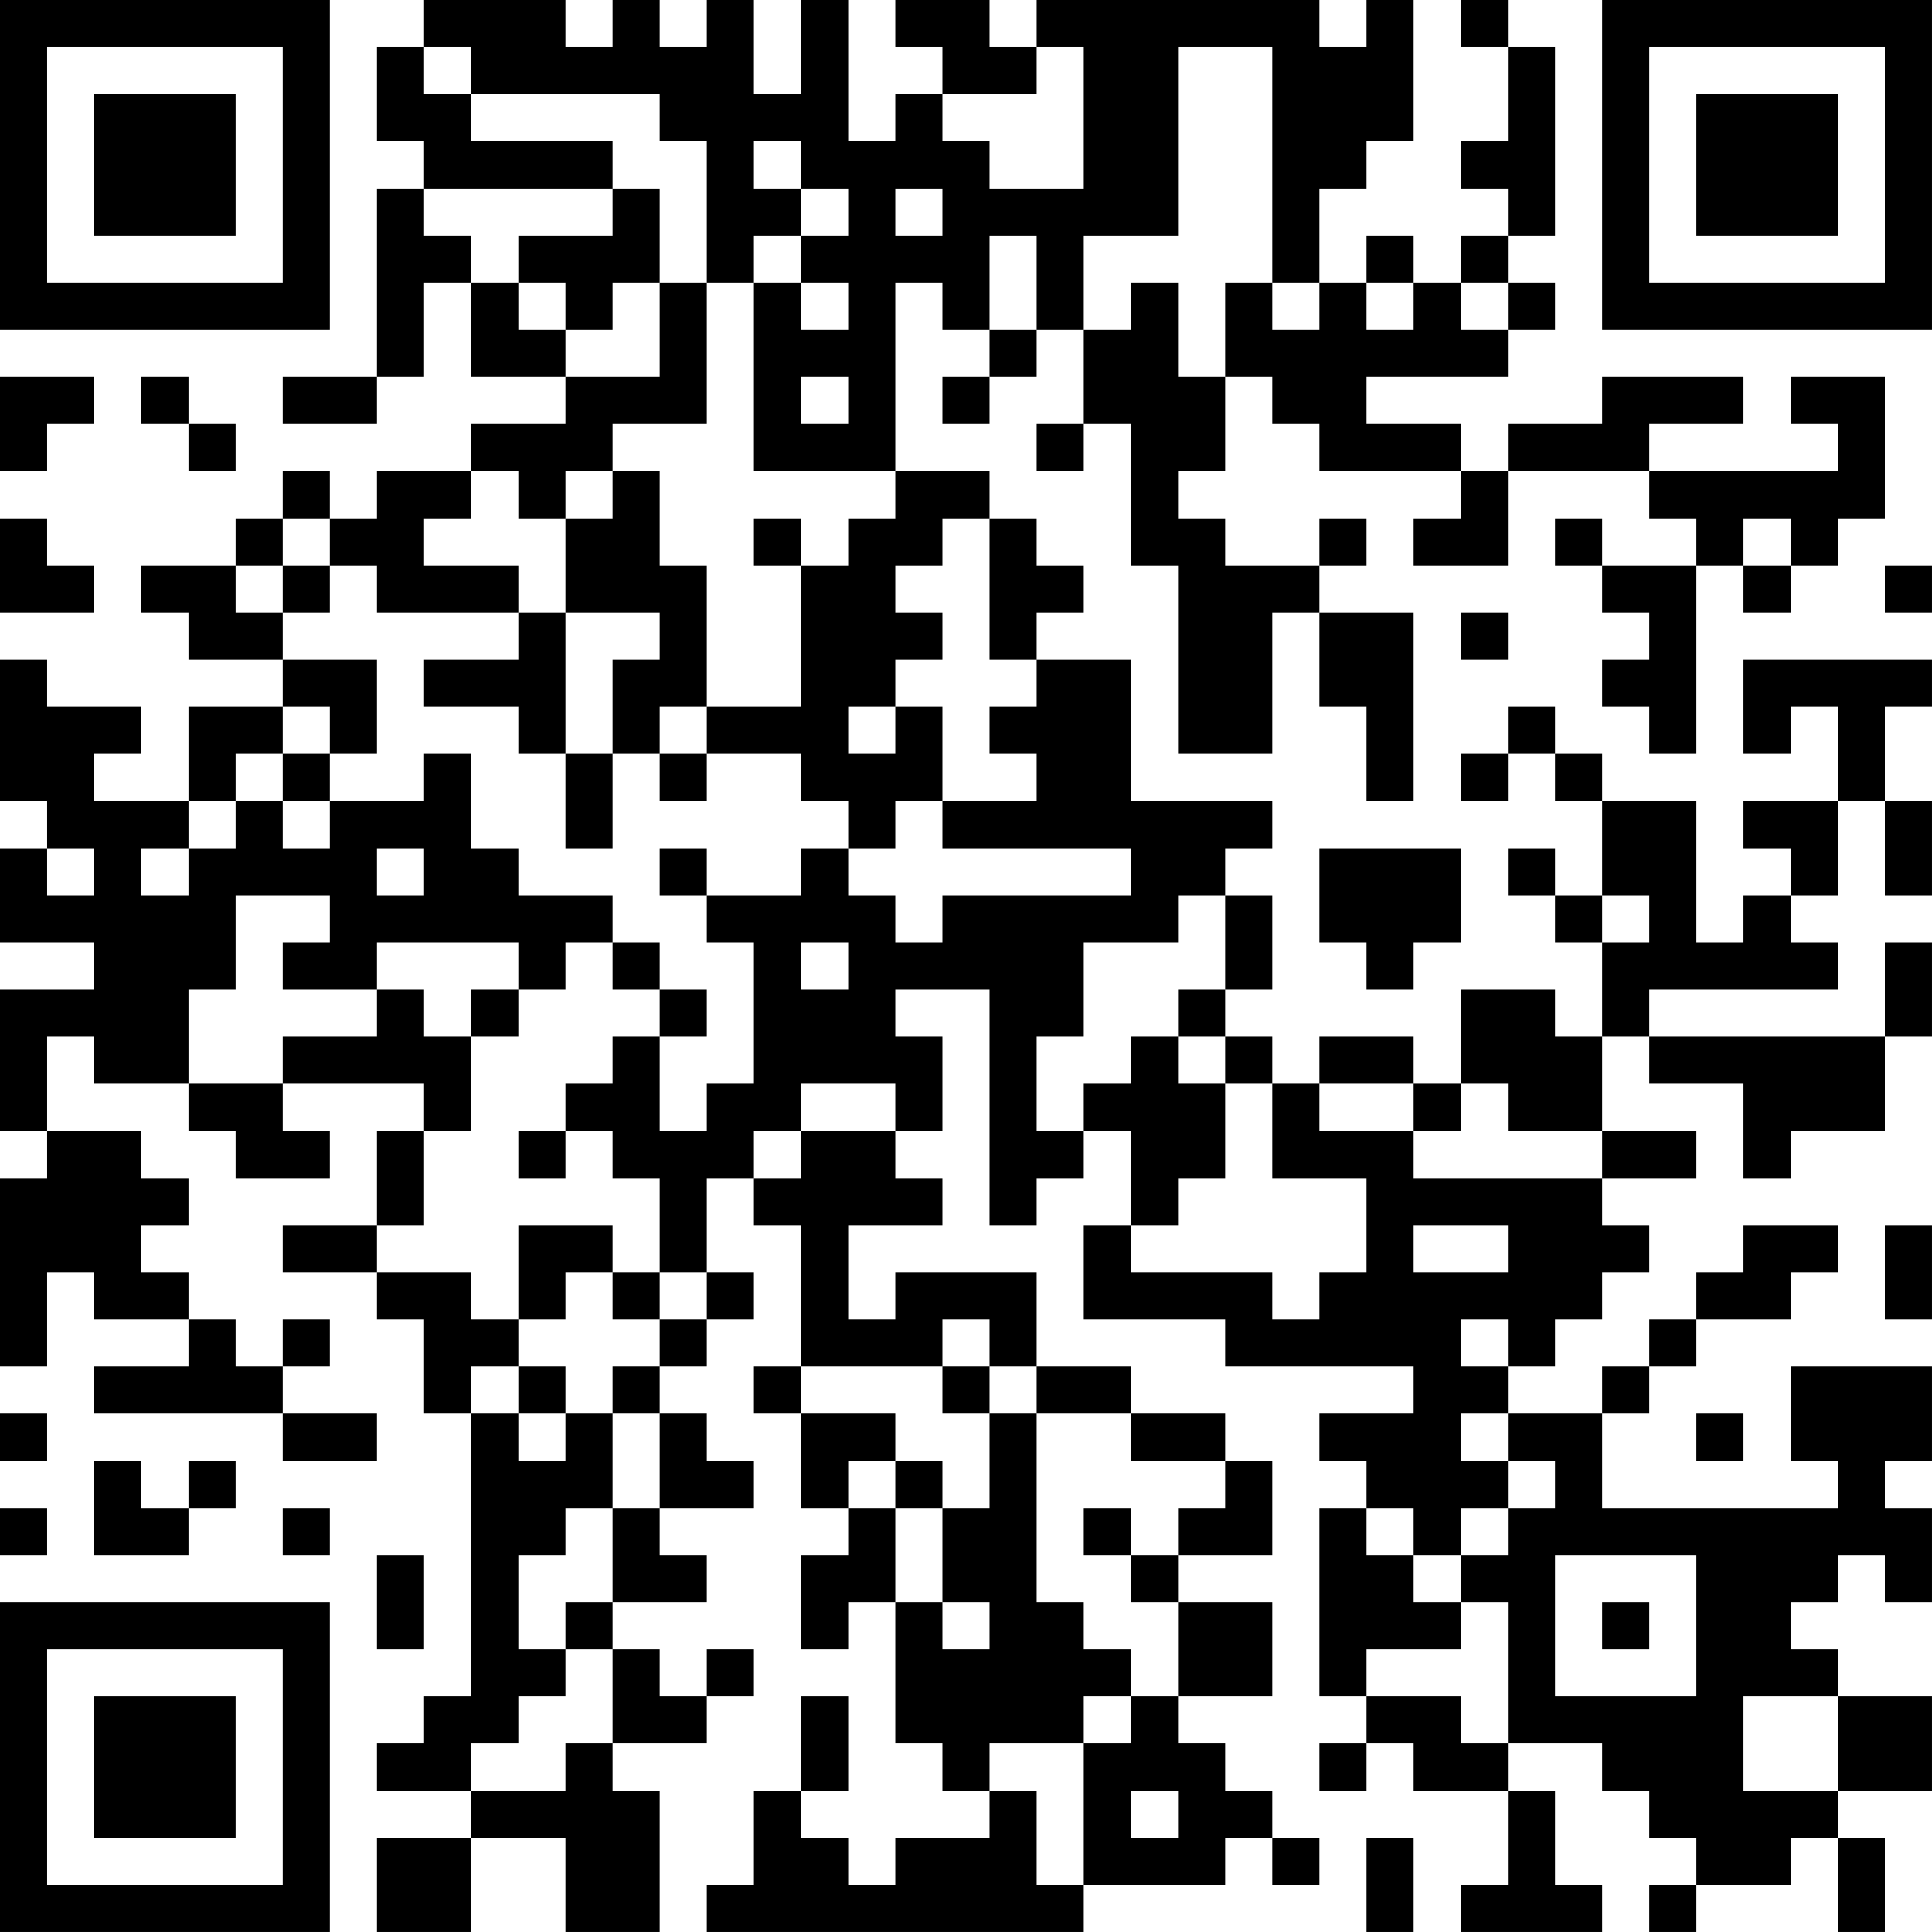 <?xml version="1.0" encoding="UTF-8"?>
<svg xmlns="http://www.w3.org/2000/svg" version="1.1" width="300" height="300" viewBox="0 0 300 300"><rect x="0" y="0" width="300" height="300" fill="#ffffff"/><g transform="scale(7.317)"><g transform="translate(0,0)"><path fill-rule="evenodd" d="M9 0L9 1L8 1L8 3L9 3L9 4L8 4L8 8L6 8L6 9L8 9L8 8L9 8L9 6L10 6L10 8L12 8L12 9L10 9L10 10L8 10L8 11L7 11L7 10L6 10L6 11L5 11L5 12L3 12L3 13L4 13L4 14L6 14L6 15L4 15L4 17L2 17L2 16L3 16L3 15L1 15L1 14L0 14L0 17L1 17L1 18L0 18L0 20L2 20L2 21L0 21L0 24L1 24L1 25L0 25L0 29L1 29L1 27L2 27L2 28L4 28L4 29L2 29L2 30L6 30L6 31L8 31L8 30L6 30L6 29L7 29L7 28L6 28L6 29L5 29L5 28L4 28L4 27L3 27L3 26L4 26L4 25L3 25L3 24L1 24L1 22L2 22L2 23L4 23L4 24L5 24L5 25L7 25L7 24L6 24L6 23L9 23L9 24L8 24L8 26L6 26L6 27L8 27L8 28L9 28L9 30L10 30L10 36L9 36L9 37L8 37L8 38L10 38L10 39L8 39L8 41L10 41L10 39L12 39L12 41L14 41L14 38L13 38L13 37L15 37L15 36L16 36L16 35L15 35L15 36L14 36L14 35L13 35L13 34L15 34L15 33L14 33L14 32L16 32L16 31L15 31L15 30L14 30L14 29L15 29L15 28L16 28L16 27L15 27L15 25L16 25L16 26L17 26L17 29L16 29L16 30L17 30L17 32L18 32L18 33L17 33L17 35L18 35L18 34L19 34L19 37L20 37L20 38L21 38L21 39L19 39L19 40L18 40L18 39L17 39L17 38L18 38L18 36L17 36L17 38L16 38L16 40L15 40L15 41L23 41L23 40L26 40L26 39L27 39L27 40L28 40L28 39L27 39L27 38L26 38L26 37L25 37L25 36L27 36L27 34L25 34L25 33L27 33L27 31L26 31L26 30L24 30L24 29L22 29L22 27L19 27L19 28L18 28L18 26L20 26L20 25L19 25L19 24L20 24L20 22L19 22L19 21L21 21L21 26L22 26L22 25L23 25L23 24L24 24L24 26L23 26L23 28L26 28L26 29L30 29L30 30L28 30L28 31L29 31L29 32L28 32L28 36L29 36L29 37L28 37L28 38L29 38L29 37L30 37L30 38L32 38L32 40L31 40L31 41L34 41L34 40L33 40L33 38L32 38L32 37L34 37L34 38L35 38L35 39L36 39L36 40L35 40L35 41L36 41L36 40L38 40L38 39L39 39L39 41L40 41L40 39L39 39L39 38L41 38L41 36L39 36L39 35L38 35L38 34L39 34L39 33L40 33L40 34L41 34L41 32L40 32L40 31L41 31L41 29L38 29L38 31L39 31L39 32L34 32L34 30L35 30L35 29L36 29L36 28L38 28L38 27L39 27L39 26L37 26L37 27L36 27L36 28L35 28L35 29L34 29L34 30L32 30L32 29L33 29L33 28L34 28L34 27L35 27L35 26L34 26L34 25L36 25L36 24L34 24L34 22L35 22L35 23L37 23L37 25L38 25L38 24L40 24L40 22L41 22L41 20L40 20L40 22L35 22L35 21L39 21L39 20L38 20L38 19L39 19L39 17L40 17L40 19L41 19L41 17L40 17L40 15L41 15L41 14L37 14L37 16L38 16L38 15L39 15L39 17L37 17L37 18L38 18L38 19L37 19L37 20L36 20L36 17L34 17L34 16L33 16L33 15L32 15L32 16L31 16L31 17L32 17L32 16L33 16L33 17L34 17L34 19L33 19L33 18L32 18L32 19L33 19L33 20L34 20L34 22L33 22L33 21L31 21L31 23L30 23L30 22L28 22L28 23L27 23L27 22L26 22L26 21L27 21L27 19L26 19L26 18L27 18L27 17L24 17L24 14L22 14L22 13L23 13L23 12L22 12L22 11L21 11L21 10L19 10L19 6L20 6L20 7L21 7L21 8L20 8L20 9L21 9L21 8L22 8L22 7L23 7L23 9L22 9L22 10L23 10L23 9L24 9L24 12L25 12L25 16L27 16L27 13L28 13L28 15L29 15L29 17L30 17L30 13L28 13L28 12L29 12L29 11L28 11L28 12L26 12L26 11L25 11L25 10L26 10L26 8L27 8L27 9L28 9L28 10L31 10L31 11L30 11L30 12L32 12L32 10L35 10L35 11L36 11L36 12L34 12L34 11L33 11L33 12L34 12L34 13L35 13L35 14L34 14L34 15L35 15L35 16L36 16L36 12L37 12L37 13L38 13L38 12L39 12L39 11L40 11L40 8L38 8L38 9L39 9L39 10L35 10L35 9L37 9L37 8L34 8L34 9L32 9L32 10L31 10L31 9L29 9L29 8L32 8L32 7L33 7L33 6L32 6L32 5L33 5L33 1L32 1L32 0L31 0L31 1L32 1L32 3L31 3L31 4L32 4L32 5L31 5L31 6L30 6L30 5L29 5L29 6L28 6L28 4L29 4L29 3L30 3L30 0L29 0L29 1L28 1L28 0L22 0L22 1L21 1L21 0L19 0L19 1L20 1L20 2L19 2L19 3L18 3L18 0L17 0L17 2L16 2L16 0L15 0L15 1L14 1L14 0L13 0L13 1L12 1L12 0ZM9 1L9 2L10 2L10 3L13 3L13 4L9 4L9 5L10 5L10 6L11 6L11 7L12 7L12 8L14 8L14 6L15 6L15 9L13 9L13 10L12 10L12 11L11 11L11 10L10 10L10 11L9 11L9 12L11 12L11 13L8 13L8 12L7 12L7 11L6 11L6 12L5 12L5 13L6 13L6 14L8 14L8 16L7 16L7 15L6 15L6 16L5 16L5 17L4 17L4 18L3 18L3 19L4 19L4 18L5 18L5 17L6 17L6 18L7 18L7 17L9 17L9 16L10 16L10 18L11 18L11 19L13 19L13 20L12 20L12 21L11 21L11 20L8 20L8 21L6 21L6 20L7 20L7 19L5 19L5 21L4 21L4 23L6 23L6 22L8 22L8 21L9 21L9 22L10 22L10 24L9 24L9 26L8 26L8 27L10 27L10 28L11 28L11 29L10 29L10 30L11 30L11 31L12 31L12 30L13 30L13 32L12 32L12 33L11 33L11 35L12 35L12 36L11 36L11 37L10 37L10 38L12 38L12 37L13 37L13 35L12 35L12 34L13 34L13 32L14 32L14 30L13 30L13 29L14 29L14 28L15 28L15 27L14 27L14 25L13 25L13 24L12 24L12 23L13 23L13 22L14 22L14 24L15 24L15 23L16 23L16 20L15 20L15 19L17 19L17 18L18 18L18 19L19 19L19 20L20 20L20 19L24 19L24 18L20 18L20 17L22 17L22 16L21 16L21 15L22 15L22 14L21 14L21 11L20 11L20 12L19 12L19 13L20 13L20 14L19 14L19 15L18 15L18 16L19 16L19 15L20 15L20 17L19 17L19 18L18 18L18 17L17 17L17 16L15 16L15 15L17 15L17 12L18 12L18 11L19 11L19 10L16 10L16 6L17 6L17 7L18 7L18 6L17 6L17 5L18 5L18 4L17 4L17 3L16 3L16 4L17 4L17 5L16 5L16 6L15 6L15 3L14 3L14 2L10 2L10 1ZM22 1L22 2L20 2L20 3L21 3L21 4L23 4L23 1ZM25 1L25 5L23 5L23 7L24 7L24 6L25 6L25 8L26 8L26 6L27 6L27 7L28 7L28 6L27 6L27 1ZM13 4L13 5L11 5L11 6L12 6L12 7L13 7L13 6L14 6L14 4ZM19 4L19 5L20 5L20 4ZM21 5L21 7L22 7L22 5ZM29 6L29 7L30 7L30 6ZM31 6L31 7L32 7L32 6ZM0 8L0 10L1 10L1 9L2 9L2 8ZM3 8L3 9L4 9L4 10L5 10L5 9L4 9L4 8ZM17 8L17 9L18 9L18 8ZM13 10L13 11L12 11L12 13L11 13L11 14L9 14L9 15L11 15L11 16L12 16L12 18L13 18L13 16L14 16L14 17L15 17L15 16L14 16L14 15L15 15L15 12L14 12L14 10ZM0 11L0 13L2 13L2 12L1 12L1 11ZM16 11L16 12L17 12L17 11ZM37 11L37 12L38 12L38 11ZM6 12L6 13L7 13L7 12ZM40 12L40 13L41 13L41 12ZM12 13L12 16L13 16L13 14L14 14L14 13ZM31 13L31 14L32 14L32 13ZM6 16L6 17L7 17L7 16ZM1 18L1 19L2 19L2 18ZM8 18L8 19L9 19L9 18ZM14 18L14 19L15 19L15 18ZM28 18L28 20L29 20L29 21L30 21L30 20L31 20L31 18ZM25 19L25 20L23 20L23 22L22 22L22 24L23 24L23 23L24 23L24 22L25 22L25 23L26 23L26 25L25 25L25 26L24 26L24 27L27 27L27 28L28 28L28 27L29 27L29 25L27 25L27 23L26 23L26 22L25 22L25 21L26 21L26 19ZM34 19L34 20L35 20L35 19ZM13 20L13 21L14 21L14 22L15 22L15 21L14 21L14 20ZM17 20L17 21L18 21L18 20ZM10 21L10 22L11 22L11 21ZM17 23L17 24L16 24L16 25L17 25L17 24L19 24L19 23ZM28 23L28 24L30 24L30 25L34 25L34 24L32 24L32 23L31 23L31 24L30 24L30 23ZM11 24L11 25L12 25L12 24ZM11 26L11 28L12 28L12 27L13 27L13 28L14 28L14 27L13 27L13 26ZM30 26L30 27L32 27L32 26ZM40 26L40 28L41 28L41 26ZM20 28L20 29L17 29L17 30L19 30L19 31L18 31L18 32L19 32L19 34L20 34L20 35L21 35L21 34L20 34L20 32L21 32L21 30L22 30L22 34L23 34L23 35L24 35L24 36L23 36L23 37L21 37L21 38L22 38L22 40L23 40L23 37L24 37L24 36L25 36L25 34L24 34L24 33L25 33L25 32L26 32L26 31L24 31L24 30L22 30L22 29L21 29L21 28ZM31 28L31 29L32 29L32 28ZM11 29L11 30L12 30L12 29ZM20 29L20 30L21 30L21 29ZM0 30L0 31L1 31L1 30ZM31 30L31 31L32 31L32 32L31 32L31 33L30 33L30 32L29 32L29 33L30 33L30 34L31 34L31 35L29 35L29 36L31 36L31 37L32 37L32 34L31 34L31 33L32 33L32 32L33 32L33 31L32 31L32 30ZM36 30L36 31L37 31L37 30ZM2 31L2 33L4 33L4 32L5 32L5 31L4 31L4 32L3 32L3 31ZM19 31L19 32L20 32L20 31ZM0 32L0 33L1 33L1 32ZM6 32L6 33L7 33L7 32ZM23 32L23 33L24 33L24 32ZM8 33L8 35L9 35L9 33ZM33 33L33 36L36 36L36 33ZM34 34L34 35L35 35L35 34ZM37 36L37 38L39 38L39 36ZM24 38L24 39L25 39L25 38ZM29 39L29 41L30 41L30 39ZM0 0L0 7L7 7L7 0ZM1 1L1 6L6 6L6 1ZM2 2L2 5L5 5L5 2ZM34 0L34 7L41 7L41 0ZM35 1L35 6L40 6L40 1ZM36 2L36 5L39 5L39 2ZM0 34L0 41L7 41L7 34ZM1 35L1 40L6 40L6 35ZM2 36L2 39L5 39L5 36Z" fill="#000000"/></g></g></svg>
